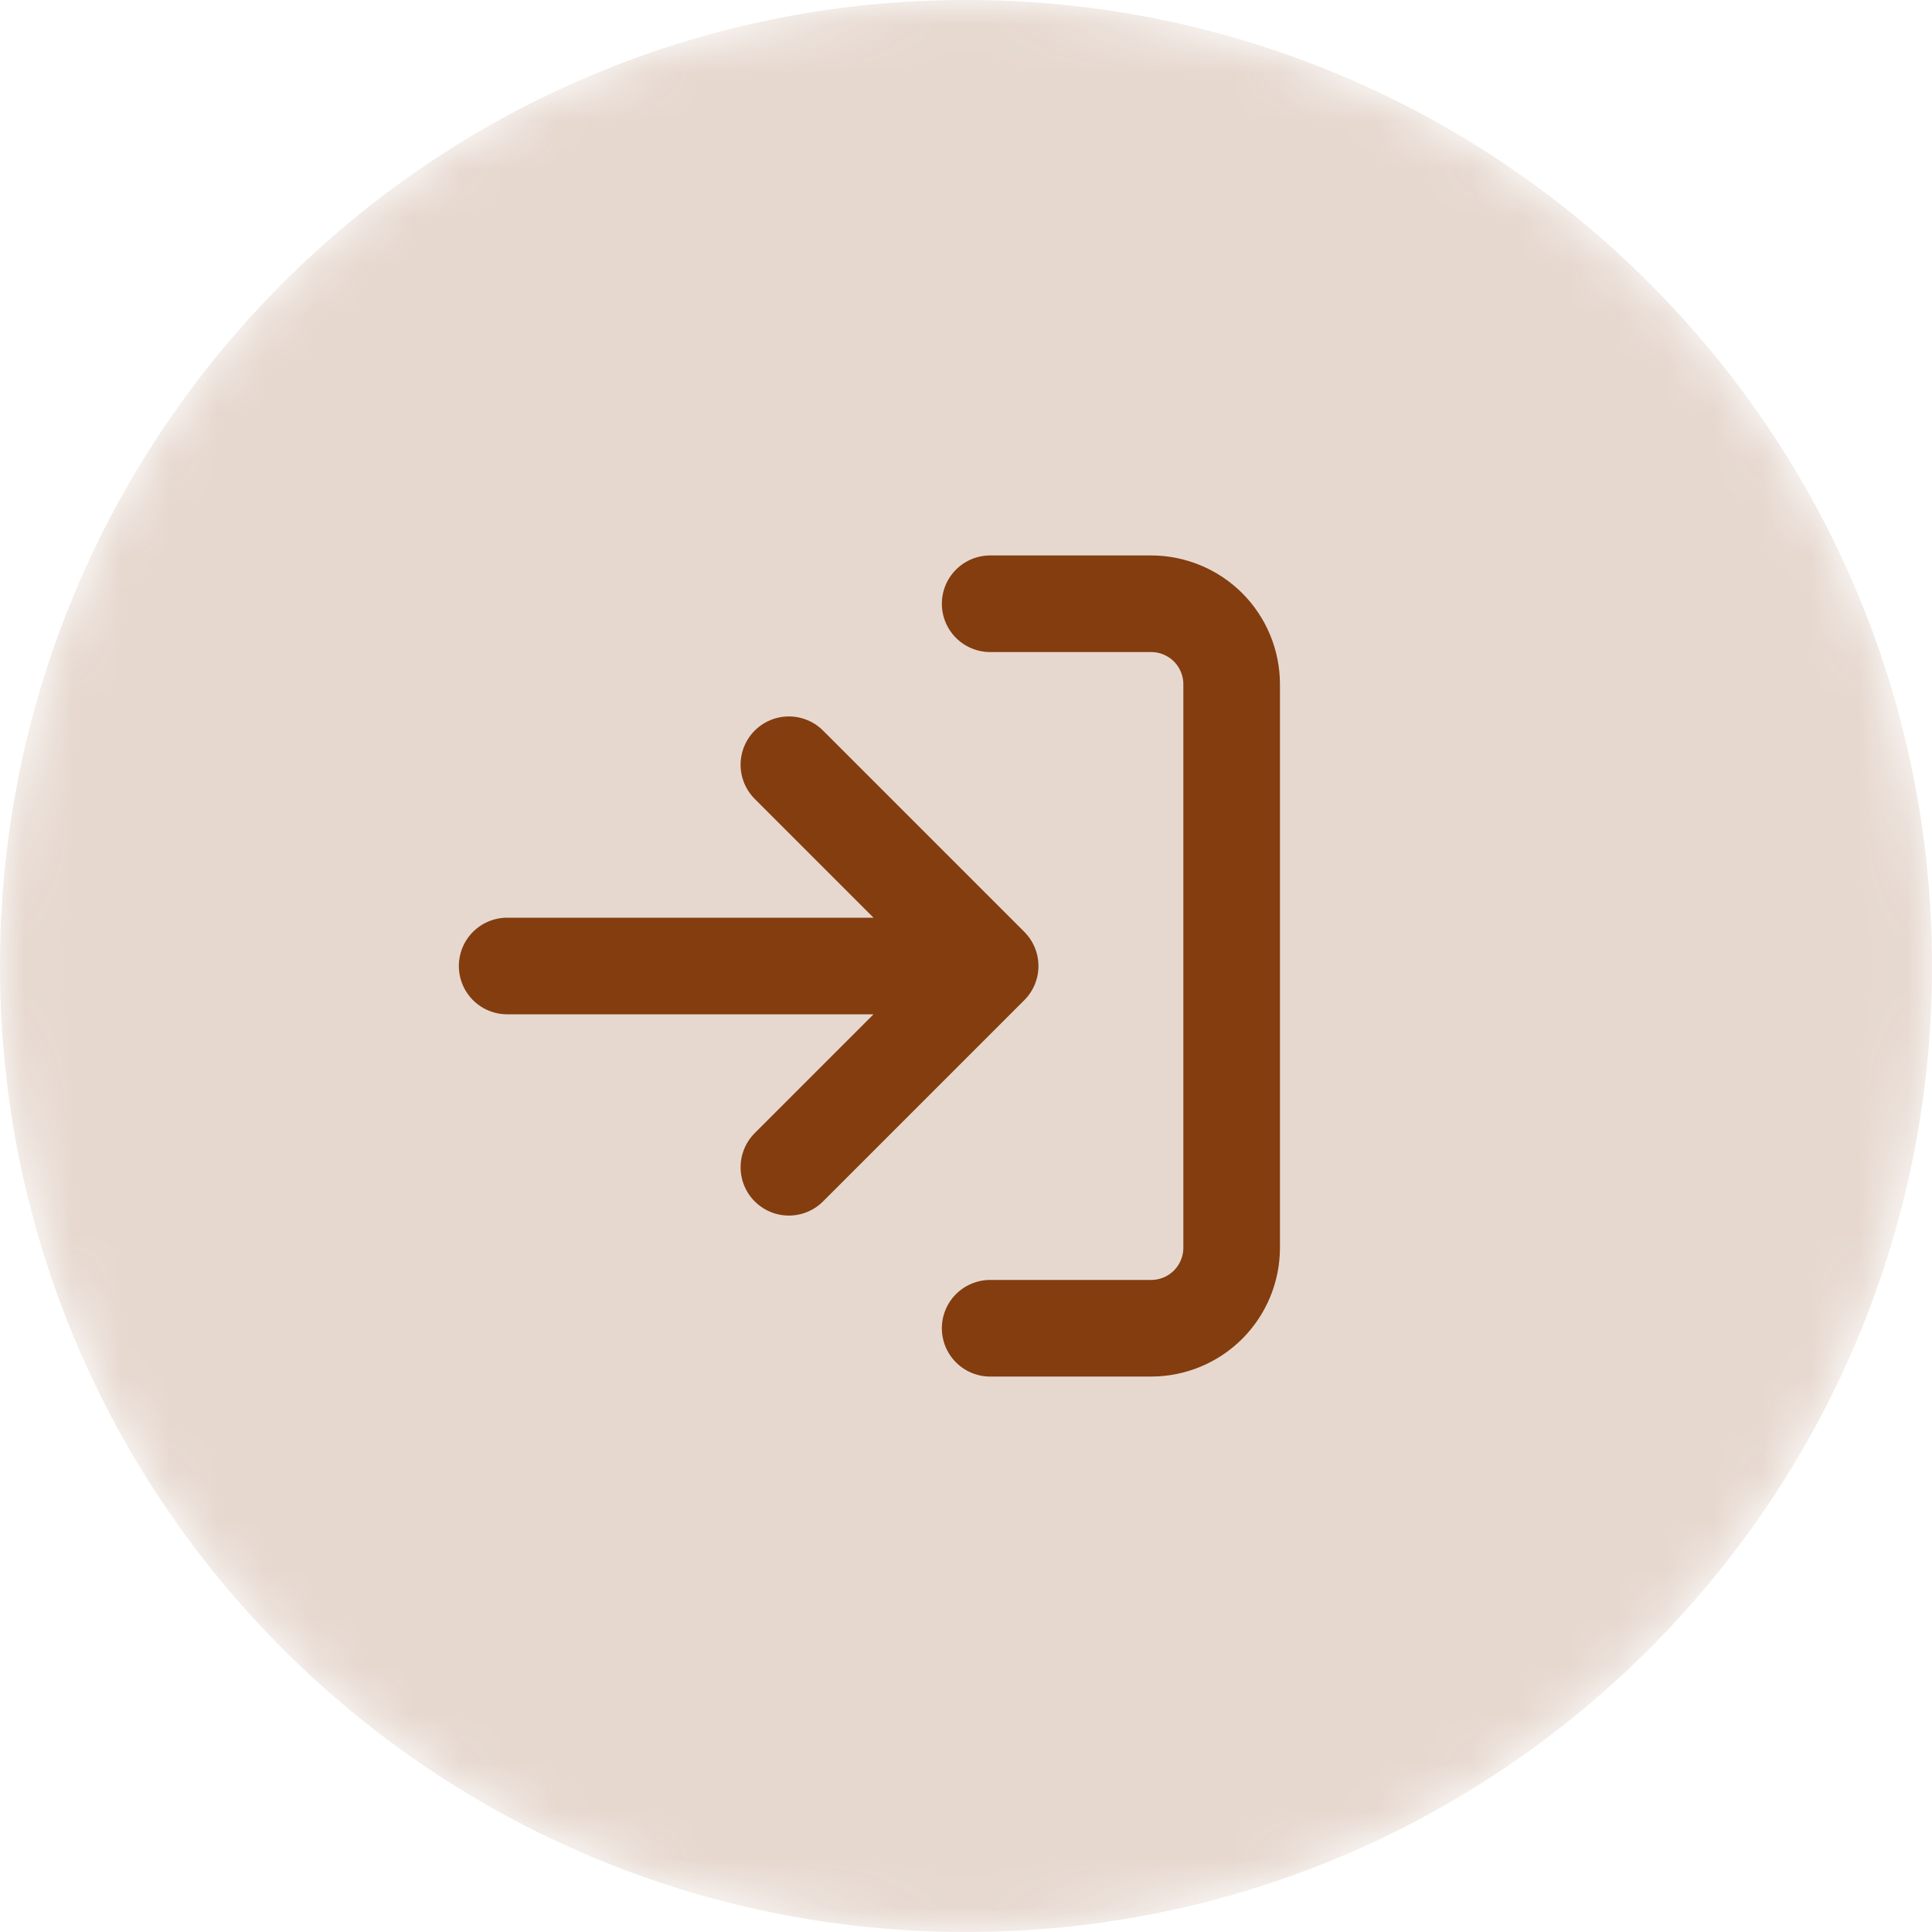 <svg width="40" height="40" viewBox="0 0 40 40" fill="none" xmlns="http://www.w3.org/2000/svg">
<mask id="mask0_712_230" style="mask-type:luminance" maskUnits="userSpaceOnUse" x="0" y="0" width="40" height="40">
<path d="M40 20C40 8.954 31.046 0 20 0C8.954 0 0 8.954 0 20C0 31.046 8.954 40 20 40C31.046 40 40 31.046 40 20Z" fill="white"/>
</mask>
<g mask="url(#mask0_712_230)">
<path opacity="0.2" d="M20 40C31.046 40 40 31.046 40 20C40 8.954 31.046 0 20 0C8.954 0 0 8.954 0 20C0 31.046 8.954 40 20 40Z" fill="#833D0F"/>
<path d="M20.5 12.5H23.833C24.275 12.5 24.699 12.676 25.012 12.988C25.324 13.301 25.5 13.725 25.5 14.167V25.833C25.5 26.275 25.324 26.699 25.012 27.012C24.699 27.324 24.275 27.5 23.833 27.5H20.5M16.333 24.167L20.5 20M20.5 20L16.333 15.833M20.5 20H10.5" stroke="#833D0F" stroke-width="2" stroke-linecap="round" stroke-linejoin="round"/>
</g>
</svg>
